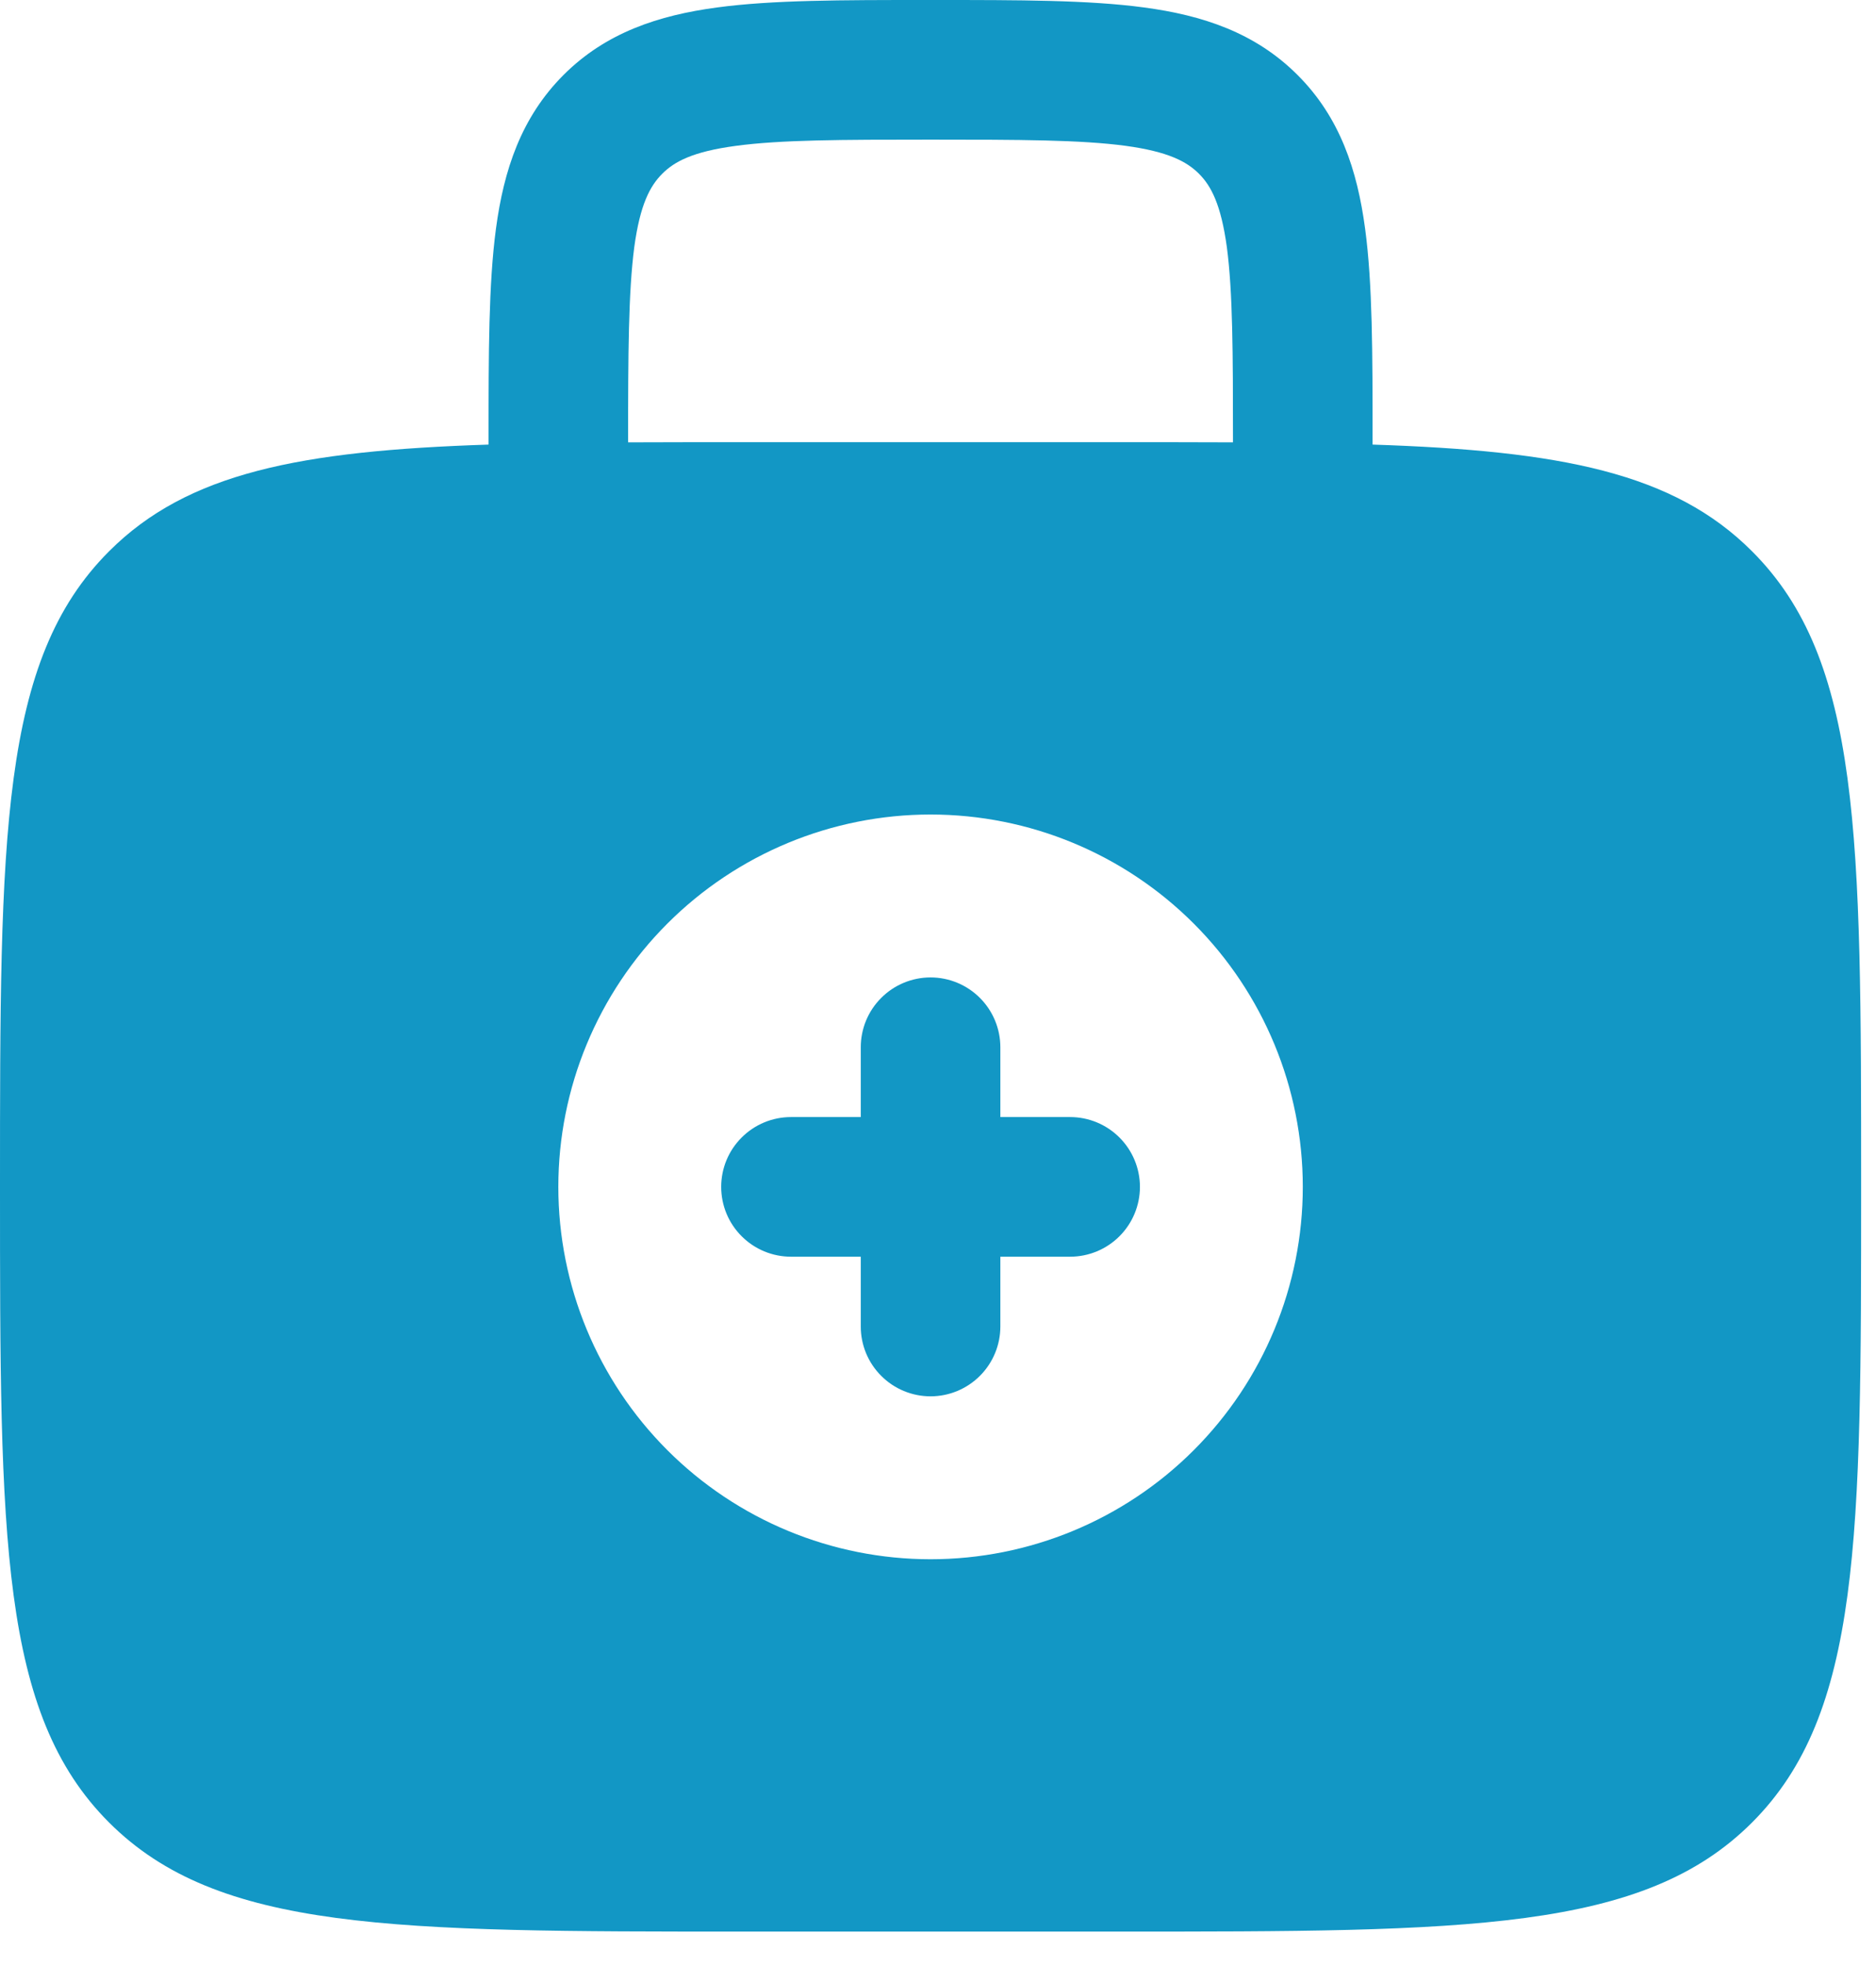 <?xml version="1.0" encoding="UTF-8"?> <svg xmlns="http://www.w3.org/2000/svg" width="42" height="44" viewBox="0 0 42 44" fill="none"><path fill-rule="evenodd" clip-rule="evenodd" d="M20.833 21.875C21.248 21.875 21.645 22.04 21.938 22.333C22.231 22.626 22.396 23.023 22.396 23.438V25H23.958C24.373 25 24.77 25.165 25.063 25.458C25.356 25.751 25.521 26.148 25.521 26.562C25.521 26.977 25.356 27.374 25.063 27.667C24.77 27.96 24.373 28.125 23.958 28.125H22.396V29.688C22.396 30.102 22.231 30.499 21.938 30.792C21.645 31.085 21.248 31.25 20.833 31.25C20.419 31.25 20.021 31.085 19.729 30.792C19.435 30.499 19.271 30.102 19.271 29.688V28.125H17.708C17.294 28.125 16.896 27.96 16.604 27.667C16.31 27.374 16.146 26.977 16.146 26.562C16.146 26.148 16.31 25.751 16.604 25.458C16.896 25.165 17.294 25 17.708 25H19.271V23.438C19.271 23.023 19.435 22.626 19.729 22.333C20.021 22.04 20.419 21.875 20.833 21.875Z" fill="#1297C5"></path><path fill-rule="evenodd" clip-rule="evenodd" d="M20.725 0C18.852 0 17.292 1.04308e-07 16.054 0.167C14.746 0.342 13.565 0.729 12.617 1.677C11.667 2.627 11.279 3.808 11.104 5.115C10.938 6.354 10.938 7.917 10.938 9.787V9.95C6.727 10.088 4.198 10.579 2.442 12.338C-2.38419e-07 14.777 0 18.706 0 26.562C0 34.419 -2.38419e-07 38.348 2.442 40.788C4.883 43.227 8.81 43.229 16.667 43.229H25C32.856 43.229 36.785 43.229 39.225 40.788C41.665 38.346 41.667 34.419 41.667 26.562C41.667 18.706 41.667 14.777 39.225 12.338C37.469 10.579 34.94 10.088 30.729 9.95V9.787C30.729 7.917 30.729 6.354 30.562 5.117C30.387 3.808 30 2.627 29.05 1.679C28.102 0.729 26.921 0.342 25.613 0.167C24.375 1.04308e-07 22.812 0 20.942 0H20.725ZM27.604 9.9V9.896C27.604 7.888 27.6 6.537 27.467 5.531C27.335 4.571 27.113 4.158 26.842 3.888C26.571 3.617 26.158 3.394 25.196 3.263C24.192 3.129 22.842 3.125 20.833 3.125C18.825 3.125 17.475 3.129 16.469 3.265C15.508 3.394 15.096 3.617 14.825 3.89C14.554 4.162 14.331 4.571 14.2 5.531C14.069 6.537 14.062 7.888 14.062 9.896V9.9C14.878 9.897 15.746 9.896 16.667 9.896H25C25.919 9.896 26.788 9.897 27.604 9.9ZM29.167 26.562C29.167 28.773 28.289 30.892 26.726 32.455C25.163 34.018 23.044 34.896 20.833 34.896C18.623 34.896 16.504 34.018 14.941 32.455C13.378 30.892 12.5 28.773 12.5 26.562C12.5 24.352 13.378 22.233 14.941 20.67C16.504 19.107 18.623 18.229 20.833 18.229C23.044 18.229 25.163 19.107 26.726 20.67C28.289 22.233 29.167 24.352 29.167 26.562Z" fill="#1297C5"></path></svg> 